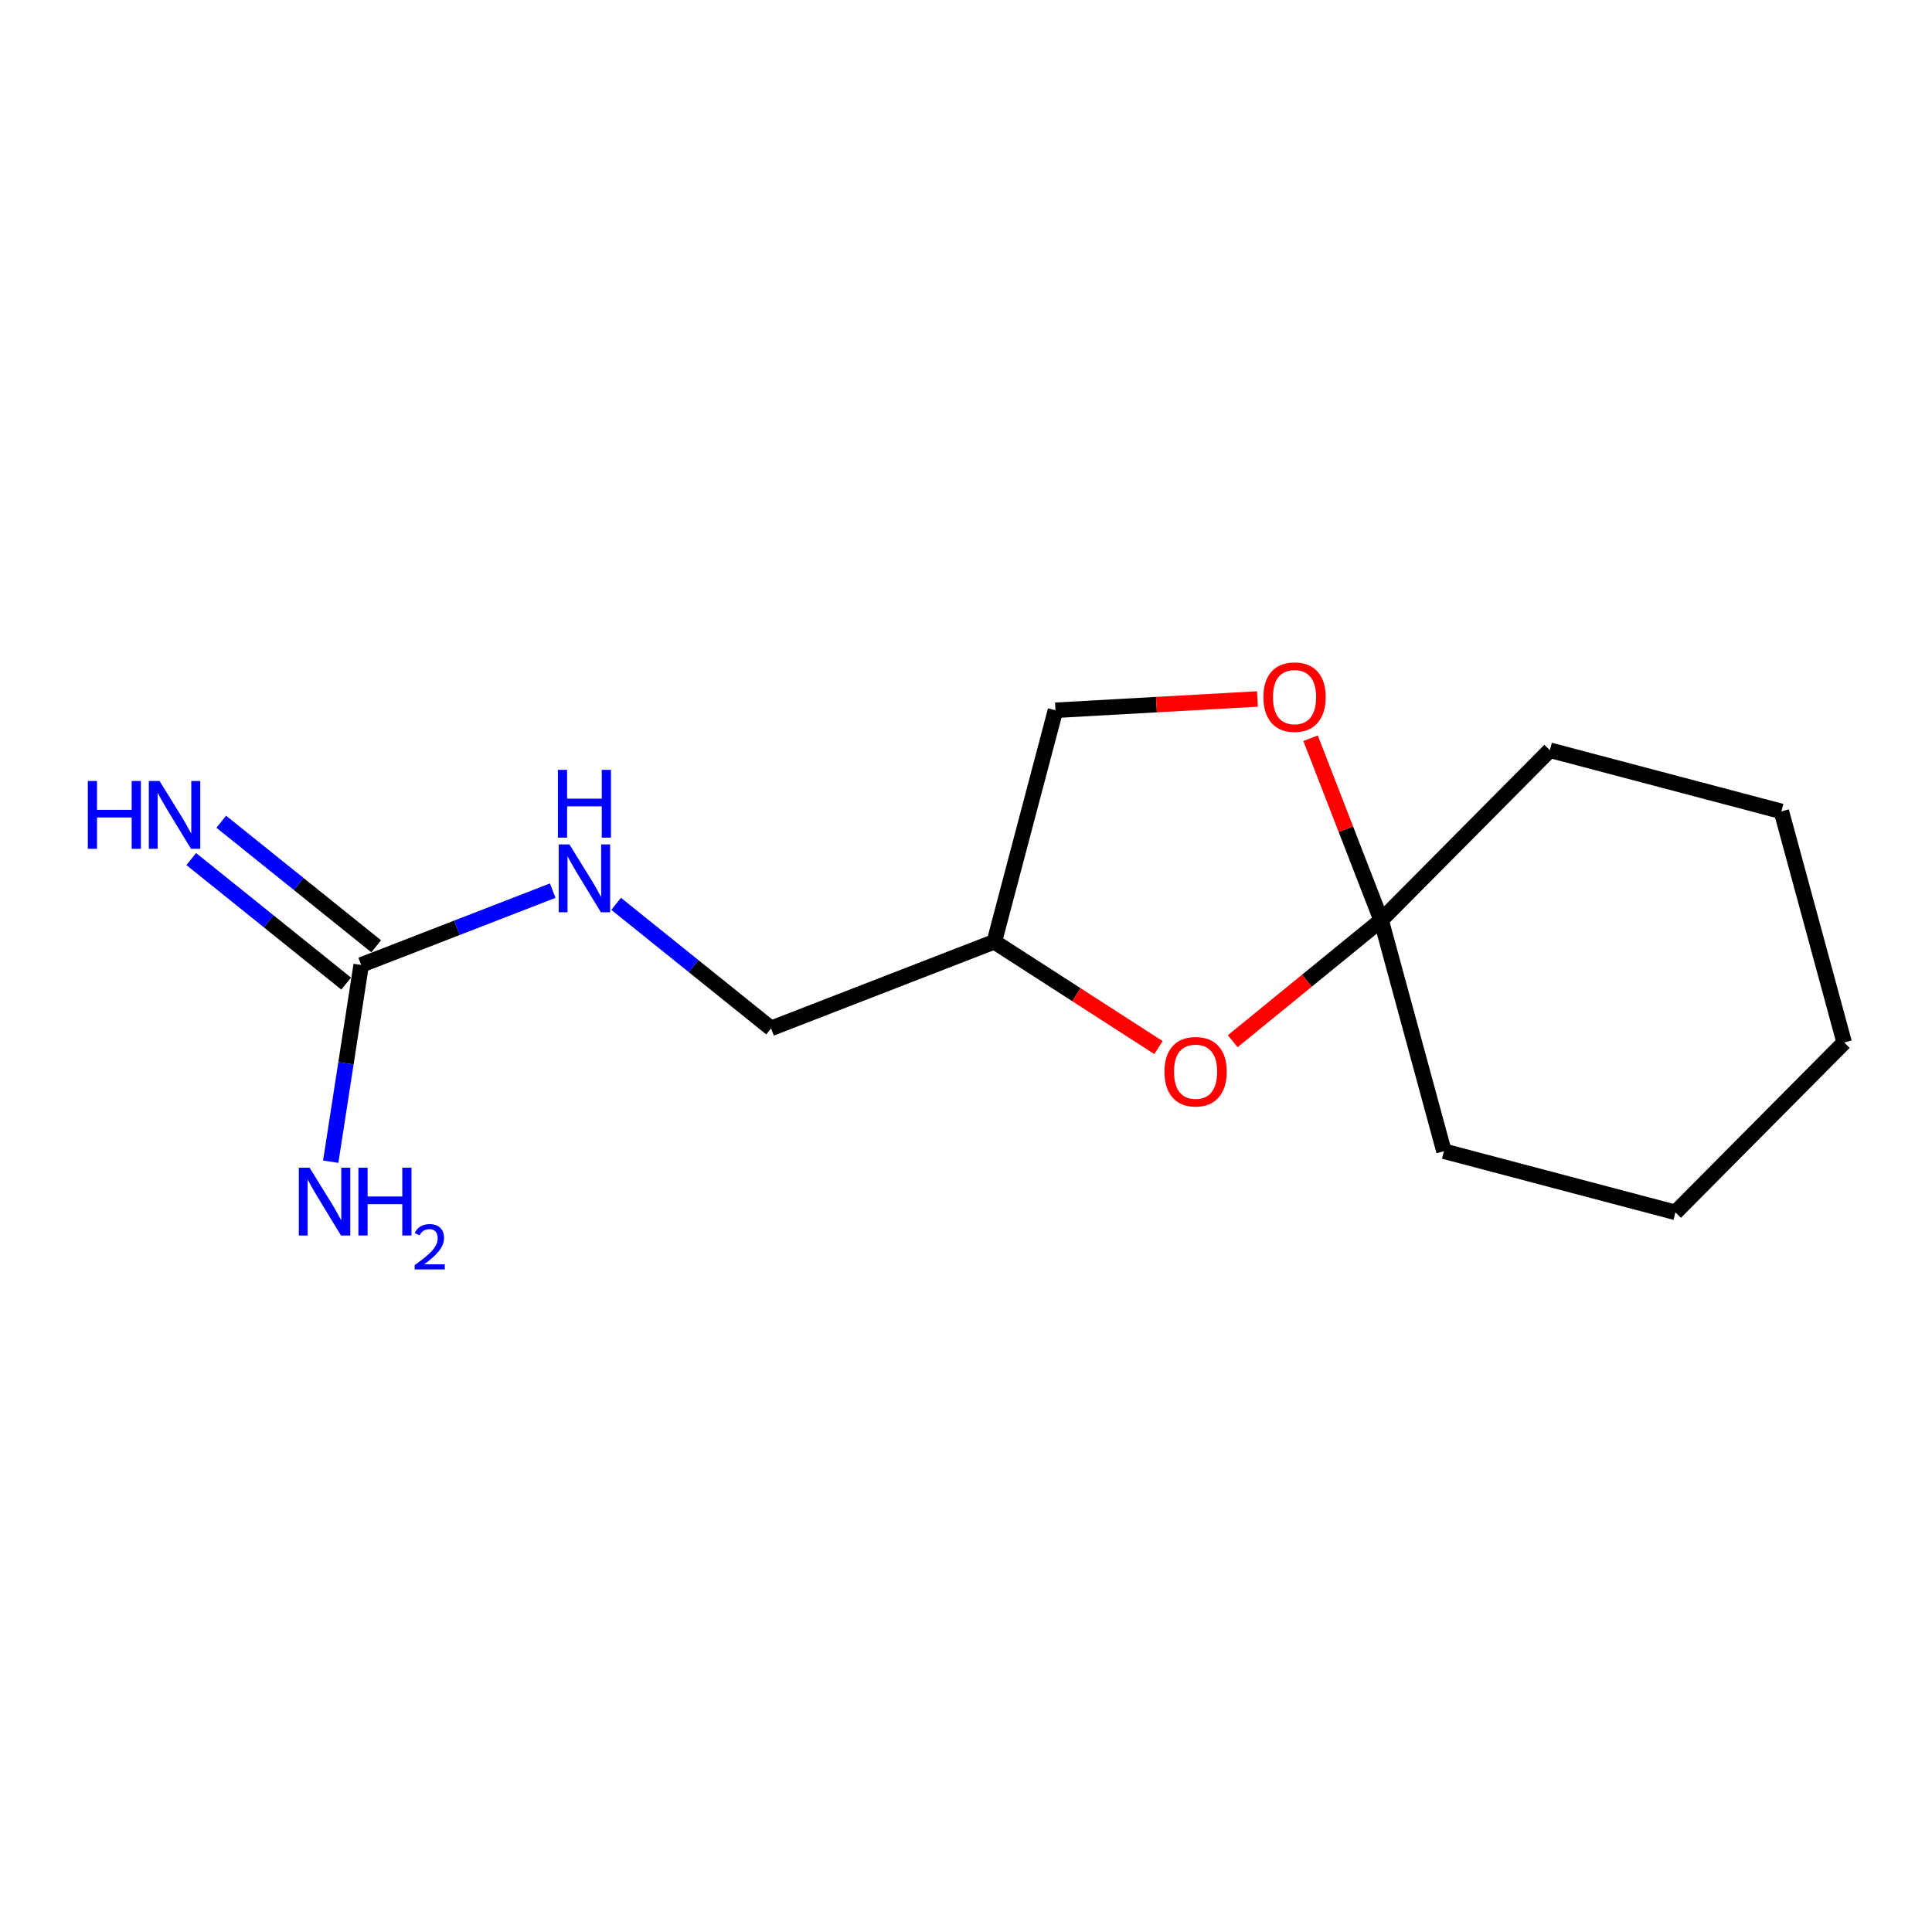 <?xml version='1.0' encoding='iso-8859-1'?>
<svg version='1.1' baseProfile='full'
              xmlns='http://www.w3.org/2000/svg'
                      xmlns:rdkit='http://www.rdkit.org/xml'
                      xmlns:xlink='http://www.w3.org/1999/xlink'
                  xml:space='preserve'
width='250px' height='250px' viewBox='0 0 250 250'>
<!-- END OF HEADER -->
<rect style='opacity:1.0;fill:#FFFFFF;stroke:none' width='250' height='250' x='0' y='0'> </rect>
<path class='bond-0 atom-0 atom-1' d='M 238.636,134.894 L 216.803,156.881' style='fill:none;fill-rule:evenodd;stroke:#000000;stroke-width:2.0px;stroke-linecap:butt;stroke-linejoin:miter;stroke-opacity:1' />
<path class='bond-1 atom-0 atom-2' d='M 238.636,134.894 L 230.511,104.992' style='fill:none;fill-rule:evenodd;stroke:#000000;stroke-width:2.0px;stroke-linecap:butt;stroke-linejoin:miter;stroke-opacity:1' />
<path class='bond-2 atom-1 atom-3' d='M 216.803,156.881 L 186.845,148.967' style='fill:none;fill-rule:evenodd;stroke:#000000;stroke-width:2.0px;stroke-linecap:butt;stroke-linejoin:miter;stroke-opacity:1' />
<path class='bond-3 atom-2 atom-4' d='M 230.511,104.992 L 200.553,97.078' style='fill:none;fill-rule:evenodd;stroke:#000000;stroke-width:2.0px;stroke-linecap:butt;stroke-linejoin:miter;stroke-opacity:1' />
<path class='bond-4 atom-3 atom-9' d='M 186.845,148.967 L 178.72,119.066' style='fill:none;fill-rule:evenodd;stroke:#000000;stroke-width:2.0px;stroke-linecap:butt;stroke-linejoin:miter;stroke-opacity:1' />
<path class='bond-5 atom-4 atom-9' d='M 200.553,97.078 L 178.72,119.066' style='fill:none;fill-rule:evenodd;stroke:#000000;stroke-width:2.0px;stroke-linecap:butt;stroke-linejoin:miter;stroke-opacity:1' />
<path class='bond-6 atom-5 atom-7' d='M 99.774,133.072 L 128.662,121.866' style='fill:none;fill-rule:evenodd;stroke:#000000;stroke-width:2.0px;stroke-linecap:butt;stroke-linejoin:miter;stroke-opacity:1' />
<path class='bond-7 atom-5 atom-12' d='M 99.774,133.072 L 89.75,125.014' style='fill:none;fill-rule:evenodd;stroke:#000000;stroke-width:2.0px;stroke-linecap:butt;stroke-linejoin:miter;stroke-opacity:1' />
<path class='bond-7 atom-5 atom-12' d='M 89.75,125.014 L 79.727,116.956' style='fill:none;fill-rule:evenodd;stroke:#0000FF;stroke-width:2.0px;stroke-linecap:butt;stroke-linejoin:miter;stroke-opacity:1' />
<path class='bond-8 atom-6 atom-7' d='M 136.576,91.908 L 128.662,121.866' style='fill:none;fill-rule:evenodd;stroke:#000000;stroke-width:2.0px;stroke-linecap:butt;stroke-linejoin:miter;stroke-opacity:1' />
<path class='bond-9 atom-6 atom-13' d='M 136.576,91.908 L 149.644,91.177' style='fill:none;fill-rule:evenodd;stroke:#000000;stroke-width:2.0px;stroke-linecap:butt;stroke-linejoin:miter;stroke-opacity:1' />
<path class='bond-9 atom-6 atom-13' d='M 149.644,91.177 L 162.711,90.446' style='fill:none;fill-rule:evenodd;stroke:#FF0000;stroke-width:2.0px;stroke-linecap:butt;stroke-linejoin:miter;stroke-opacity:1' />
<path class='bond-10 atom-7 atom-14' d='M 128.662,121.866 L 139.284,128.711' style='fill:none;fill-rule:evenodd;stroke:#000000;stroke-width:2.0px;stroke-linecap:butt;stroke-linejoin:miter;stroke-opacity:1' />
<path class='bond-10 atom-7 atom-14' d='M 139.284,128.711 L 149.906,135.556' style='fill:none;fill-rule:evenodd;stroke:#FF0000;stroke-width:2.0px;stroke-linecap:butt;stroke-linejoin:miter;stroke-opacity:1' />
<path class='bond-11 atom-8 atom-10' d='M 48.677,122.449 L 38.654,114.39' style='fill:none;fill-rule:evenodd;stroke:#000000;stroke-width:2.0px;stroke-linecap:butt;stroke-linejoin:miter;stroke-opacity:1' />
<path class='bond-11 atom-8 atom-10' d='M 38.654,114.39 L 28.631,106.332' style='fill:none;fill-rule:evenodd;stroke:#0000FF;stroke-width:2.0px;stroke-linecap:butt;stroke-linejoin:miter;stroke-opacity:1' />
<path class='bond-11 atom-8 atom-10' d='M 44.794,127.278 L 34.771,119.22' style='fill:none;fill-rule:evenodd;stroke:#000000;stroke-width:2.0px;stroke-linecap:butt;stroke-linejoin:miter;stroke-opacity:1' />
<path class='bond-11 atom-8 atom-10' d='M 34.771,119.22 L 24.748,111.162' style='fill:none;fill-rule:evenodd;stroke:#0000FF;stroke-width:2.0px;stroke-linecap:butt;stroke-linejoin:miter;stroke-opacity:1' />
<path class='bond-12 atom-8 atom-11' d='M 46.736,124.864 L 44.766,137.593' style='fill:none;fill-rule:evenodd;stroke:#000000;stroke-width:2.0px;stroke-linecap:butt;stroke-linejoin:miter;stroke-opacity:1' />
<path class='bond-12 atom-8 atom-11' d='M 44.766,137.593 L 42.795,150.323' style='fill:none;fill-rule:evenodd;stroke:#0000FF;stroke-width:2.0px;stroke-linecap:butt;stroke-linejoin:miter;stroke-opacity:1' />
<path class='bond-13 atom-8 atom-12' d='M 46.736,124.864 L 59.129,120.056' style='fill:none;fill-rule:evenodd;stroke:#000000;stroke-width:2.0px;stroke-linecap:butt;stroke-linejoin:miter;stroke-opacity:1' />
<path class='bond-13 atom-8 atom-12' d='M 59.129,120.056 L 71.522,115.249' style='fill:none;fill-rule:evenodd;stroke:#0000FF;stroke-width:2.0px;stroke-linecap:butt;stroke-linejoin:miter;stroke-opacity:1' />
<path class='bond-14 atom-9 atom-13' d='M 178.72,119.066 L 174.154,107.295' style='fill:none;fill-rule:evenodd;stroke:#000000;stroke-width:2.0px;stroke-linecap:butt;stroke-linejoin:miter;stroke-opacity:1' />
<path class='bond-14 atom-9 atom-13' d='M 174.154,107.295 L 169.588,95.525' style='fill:none;fill-rule:evenodd;stroke:#FF0000;stroke-width:2.0px;stroke-linecap:butt;stroke-linejoin:miter;stroke-opacity:1' />
<path class='bond-15 atom-9 atom-14' d='M 178.72,119.066 L 169.116,126.899' style='fill:none;fill-rule:evenodd;stroke:#000000;stroke-width:2.0px;stroke-linecap:butt;stroke-linejoin:miter;stroke-opacity:1' />
<path class='bond-15 atom-9 atom-14' d='M 169.116,126.899 L 159.511,134.733' style='fill:none;fill-rule:evenodd;stroke:#FF0000;stroke-width:2.0px;stroke-linecap:butt;stroke-linejoin:miter;stroke-opacity:1' />
<path  class='atom-10' d='M 11.364 101.061
L 12.553 101.061
L 12.553 104.792
L 17.04 104.792
L 17.04 101.061
L 18.23 101.061
L 18.23 109.836
L 17.04 109.836
L 17.04 105.783
L 12.553 105.783
L 12.553 109.836
L 11.364 109.836
L 11.364 101.061
' fill='#0000FF'/>
<path  class='atom-10' d='M 20.647 101.061
L 23.523 105.709
Q 23.808 106.167, 24.266 106.998
Q 24.725 107.828, 24.75 107.878
L 24.75 101.061
L 25.915 101.061
L 25.915 109.836
L 24.712 109.836
L 21.626 104.754
Q 21.267 104.159, 20.883 103.478
Q 20.511 102.796, 20.399 102.585
L 20.399 109.836
L 19.259 109.836
L 19.259 101.061
L 20.647 101.061
' fill='#0000FF'/>
<path  class='atom-11' d='M 40.057 151.097
L 42.932 155.745
Q 43.217 156.204, 43.676 157.034
Q 44.135 157.865, 44.159 157.914
L 44.159 151.097
L 45.324 151.097
L 45.324 159.872
L 44.122 159.872
L 41.036 154.791
Q 40.676 154.196, 40.292 153.514
Q 39.92 152.832, 39.809 152.622
L 39.809 159.872
L 38.669 159.872
L 38.669 151.097
L 40.057 151.097
' fill='#0000FF'/>
<path  class='atom-11' d='M 46.378 151.097
L 47.568 151.097
L 47.568 154.828
L 52.055 154.828
L 52.055 151.097
L 53.244 151.097
L 53.244 159.872
L 52.055 159.872
L 52.055 155.819
L 47.568 155.819
L 47.568 159.872
L 46.378 159.872
L 46.378 151.097
' fill='#0000FF'/>
<path  class='atom-11' d='M 53.67 159.565
Q 53.883 159.016, 54.39 158.714
Q 54.897 158.403, 55.6 158.403
Q 56.476 158.403, 56.966 158.877
Q 57.457 159.352, 57.457 160.194
Q 57.457 161.053, 56.819 161.855
Q 56.189 162.657, 54.88 163.606
L 57.555 163.606
L 57.555 164.26
L 53.653 164.26
L 53.653 163.712
Q 54.733 162.943, 55.371 162.37
Q 56.017 161.798, 56.328 161.282
Q 56.639 160.767, 56.639 160.235
Q 56.639 159.679, 56.361 159.368
Q 56.083 159.057, 55.6 159.057
Q 55.134 159.057, 54.823 159.246
Q 54.512 159.434, 54.291 159.851
L 53.67 159.565
' fill='#0000FF'/>
<path  class='atom-12' d='M 73.685 109.27
L 76.56 113.918
Q 76.845 114.376, 77.304 115.207
Q 77.762 116.037, 77.787 116.087
L 77.787 109.27
L 78.952 109.27
L 78.952 118.045
L 77.75 118.045
L 74.664 112.963
Q 74.304 112.368, 73.92 111.687
Q 73.548 111.005, 73.437 110.794
L 73.437 118.045
L 72.296 118.045
L 72.296 109.27
L 73.685 109.27
' fill='#0000FF'/>
<path  class='atom-12' d='M 72.191 99.617
L 73.381 99.617
L 73.381 103.348
L 77.868 103.348
L 77.868 99.617
L 79.058 99.617
L 79.058 108.392
L 77.868 108.392
L 77.868 104.339
L 73.381 104.339
L 73.381 108.392
L 72.191 108.392
L 72.191 99.617
' fill='#0000FF'/>
<path  class='atom-13' d='M 163.486 90.202
Q 163.486 88.095, 164.527 86.917
Q 165.568 85.74, 167.514 85.74
Q 169.46 85.74, 170.501 86.917
Q 171.542 88.095, 171.542 90.202
Q 171.542 92.334, 170.488 93.548
Q 169.435 94.751, 167.514 94.751
Q 165.58 94.751, 164.527 93.548
Q 163.486 92.346, 163.486 90.202
M 167.514 93.759
Q 168.852 93.759, 169.571 92.867
Q 170.303 91.962, 170.303 90.202
Q 170.303 88.479, 169.571 87.612
Q 168.852 86.731, 167.514 86.731
Q 166.175 86.731, 165.444 87.599
Q 164.725 88.467, 164.725 90.202
Q 164.725 91.974, 165.444 92.867
Q 166.175 93.759, 167.514 93.759
' fill='#FF0000'/>
<path  class='atom-14' d='M 150.68 138.675
Q 150.68 136.568, 151.721 135.391
Q 152.762 134.213, 154.708 134.213
Q 156.654 134.213, 157.695 135.391
Q 158.737 136.568, 158.737 138.675
Q 158.737 140.807, 157.683 142.022
Q 156.629 143.224, 154.708 143.224
Q 152.775 143.224, 151.721 142.022
Q 150.68 140.819, 150.68 138.675
M 154.708 142.232
Q 156.047 142.232, 156.766 141.34
Q 157.497 140.435, 157.497 138.675
Q 157.497 136.952, 156.766 136.085
Q 156.047 135.205, 154.708 135.205
Q 153.37 135.205, 152.638 136.072
Q 151.92 136.94, 151.92 138.675
Q 151.92 140.448, 152.638 141.34
Q 153.37 142.232, 154.708 142.232
' fill='#FF0000'/>
</svg>
